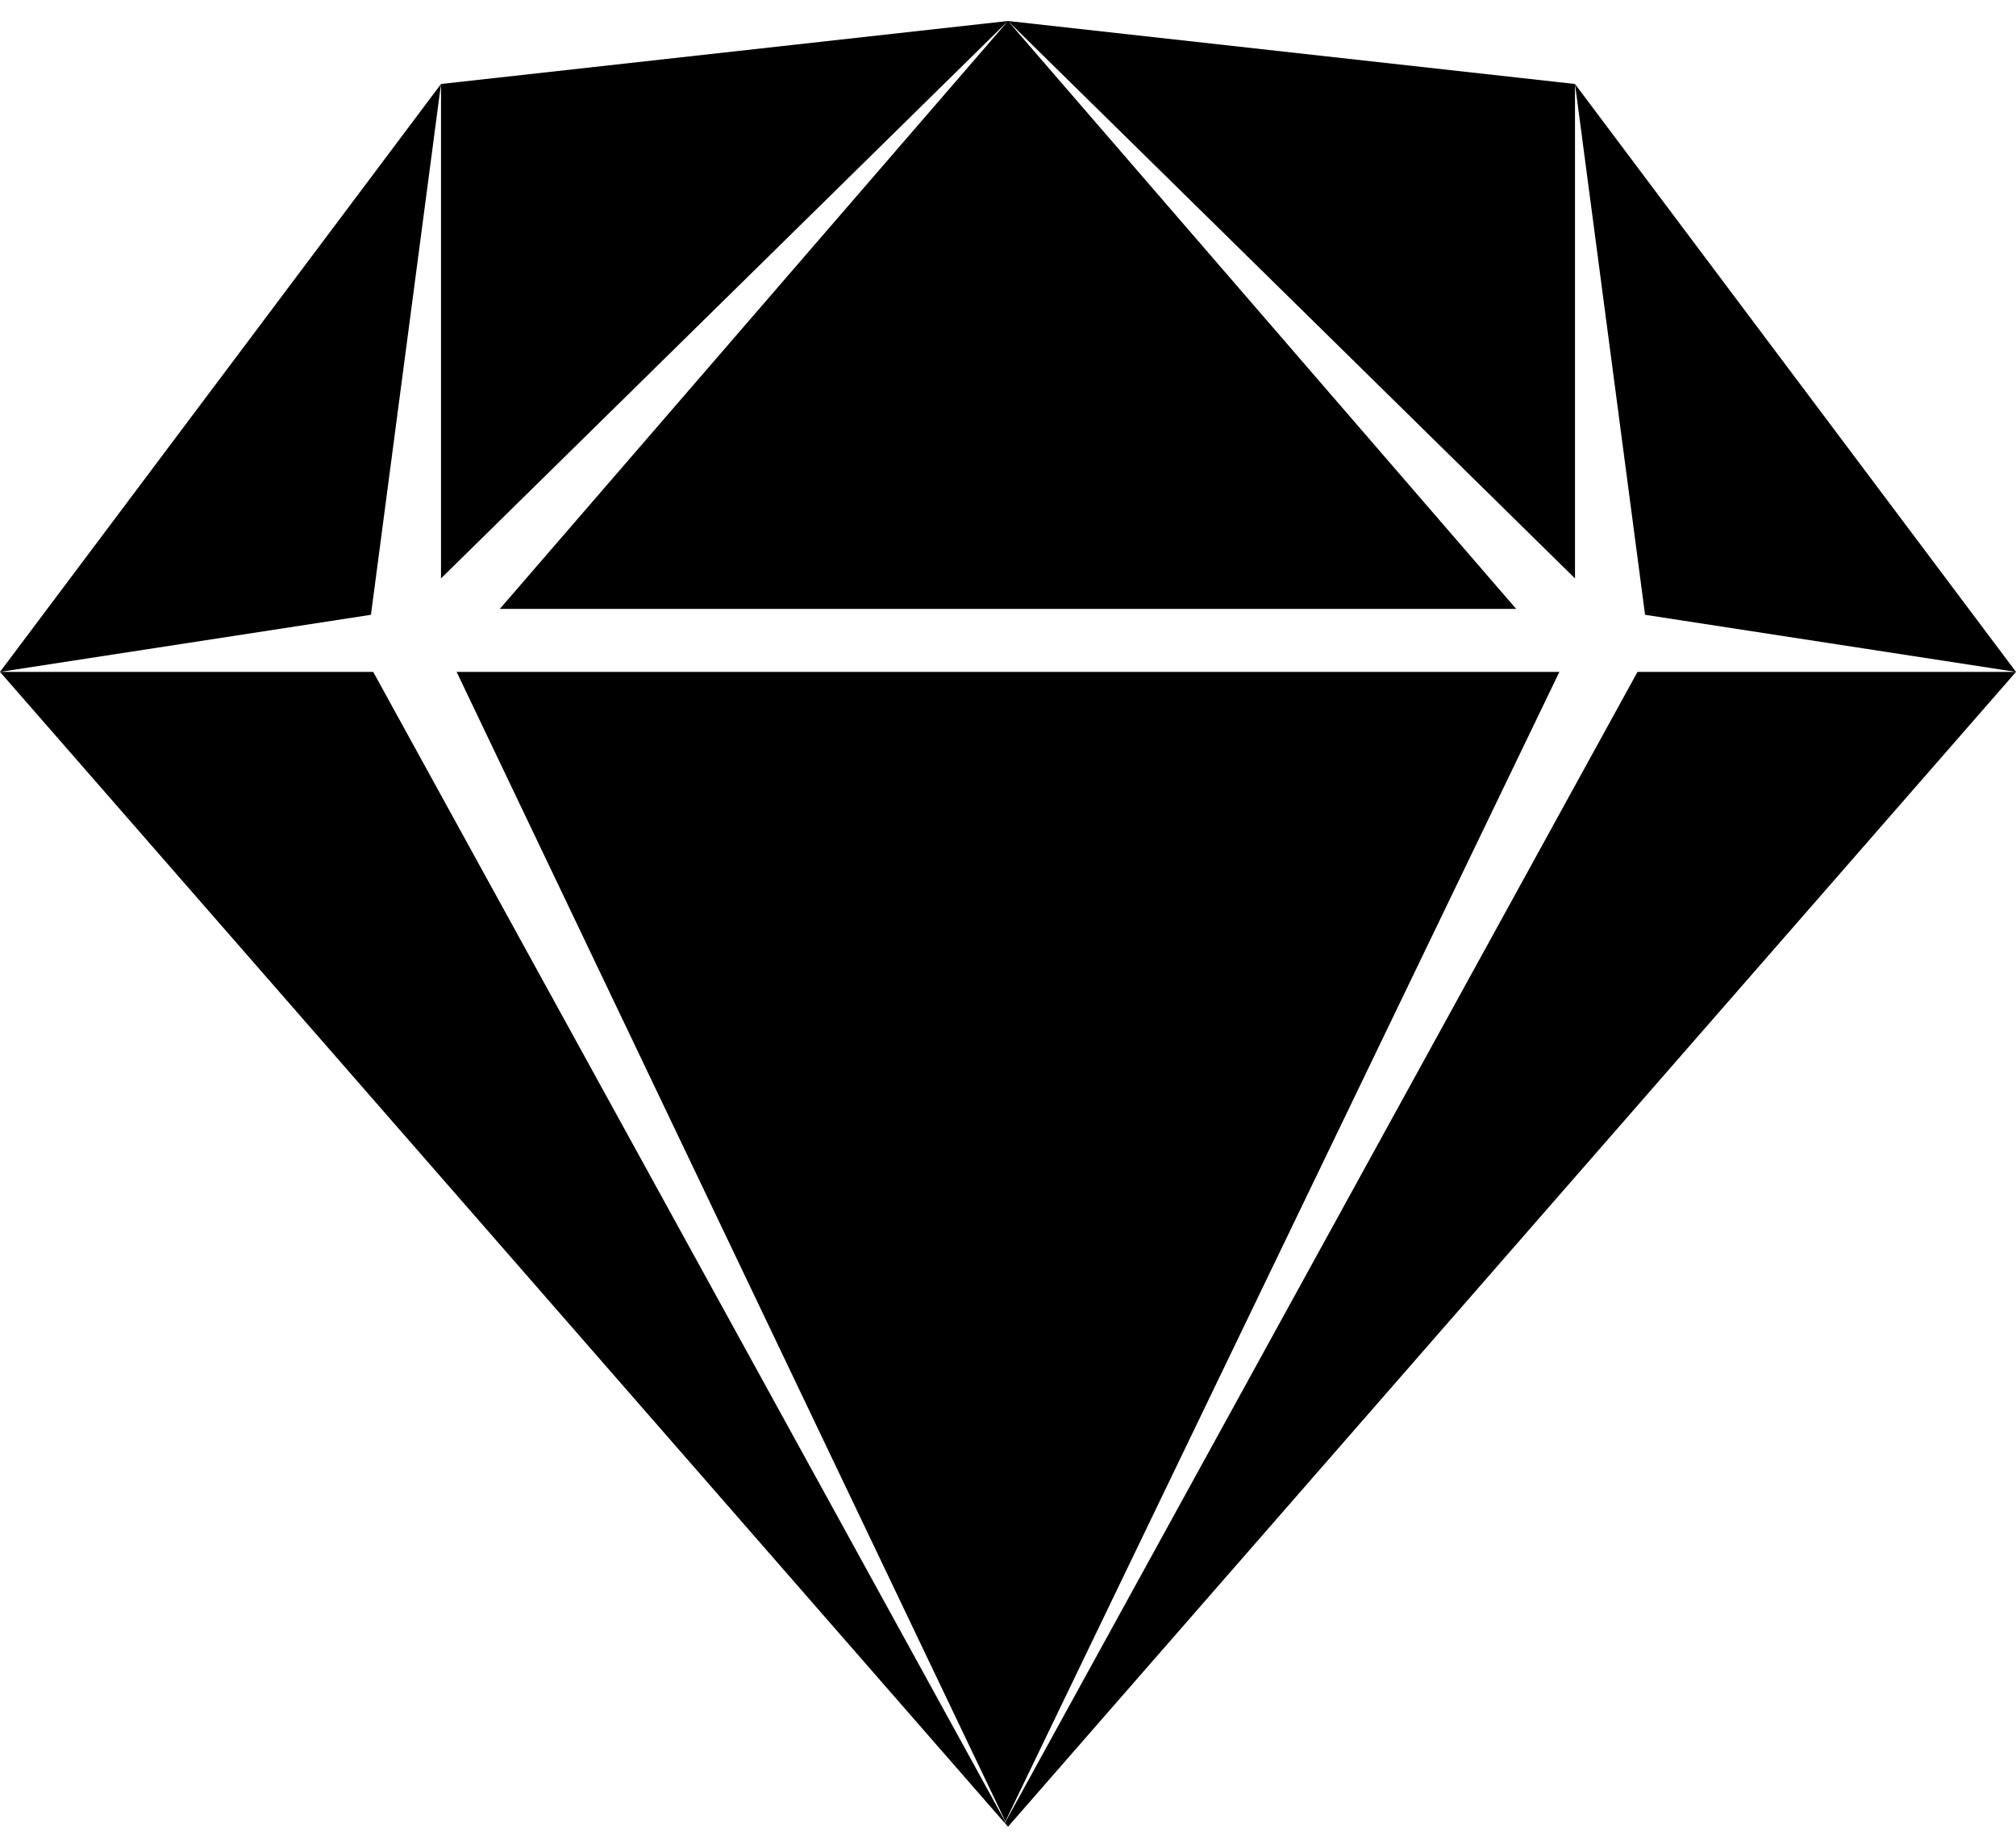 <svg width="72" height="66" viewBox="0 0 72 66"  xmlns="http://www.w3.org/2000/svg">
<path d="M36 0.75L56.25 20.661V3L36 0.75ZM36 0.75L17.85 21.75H54.15L36 0.75ZM36 0.75L15.75 3V20.661L36 0.75ZM15.75 3L0 24L13.248 21.96L15.75 3ZM0 24L35.877 65.109L35.901 65.067L13.329 24H0ZM56.25 3L58.752 21.96L72 24L56.25 3ZM72 24H58.482L35.913 65.07L36 65.25L72 24ZM36 65.25L35.907 65.079L35.883 65.115L36 65.25ZM16.308 24L35.907 65.058L55.692 24H16.308Z" />
</svg>
